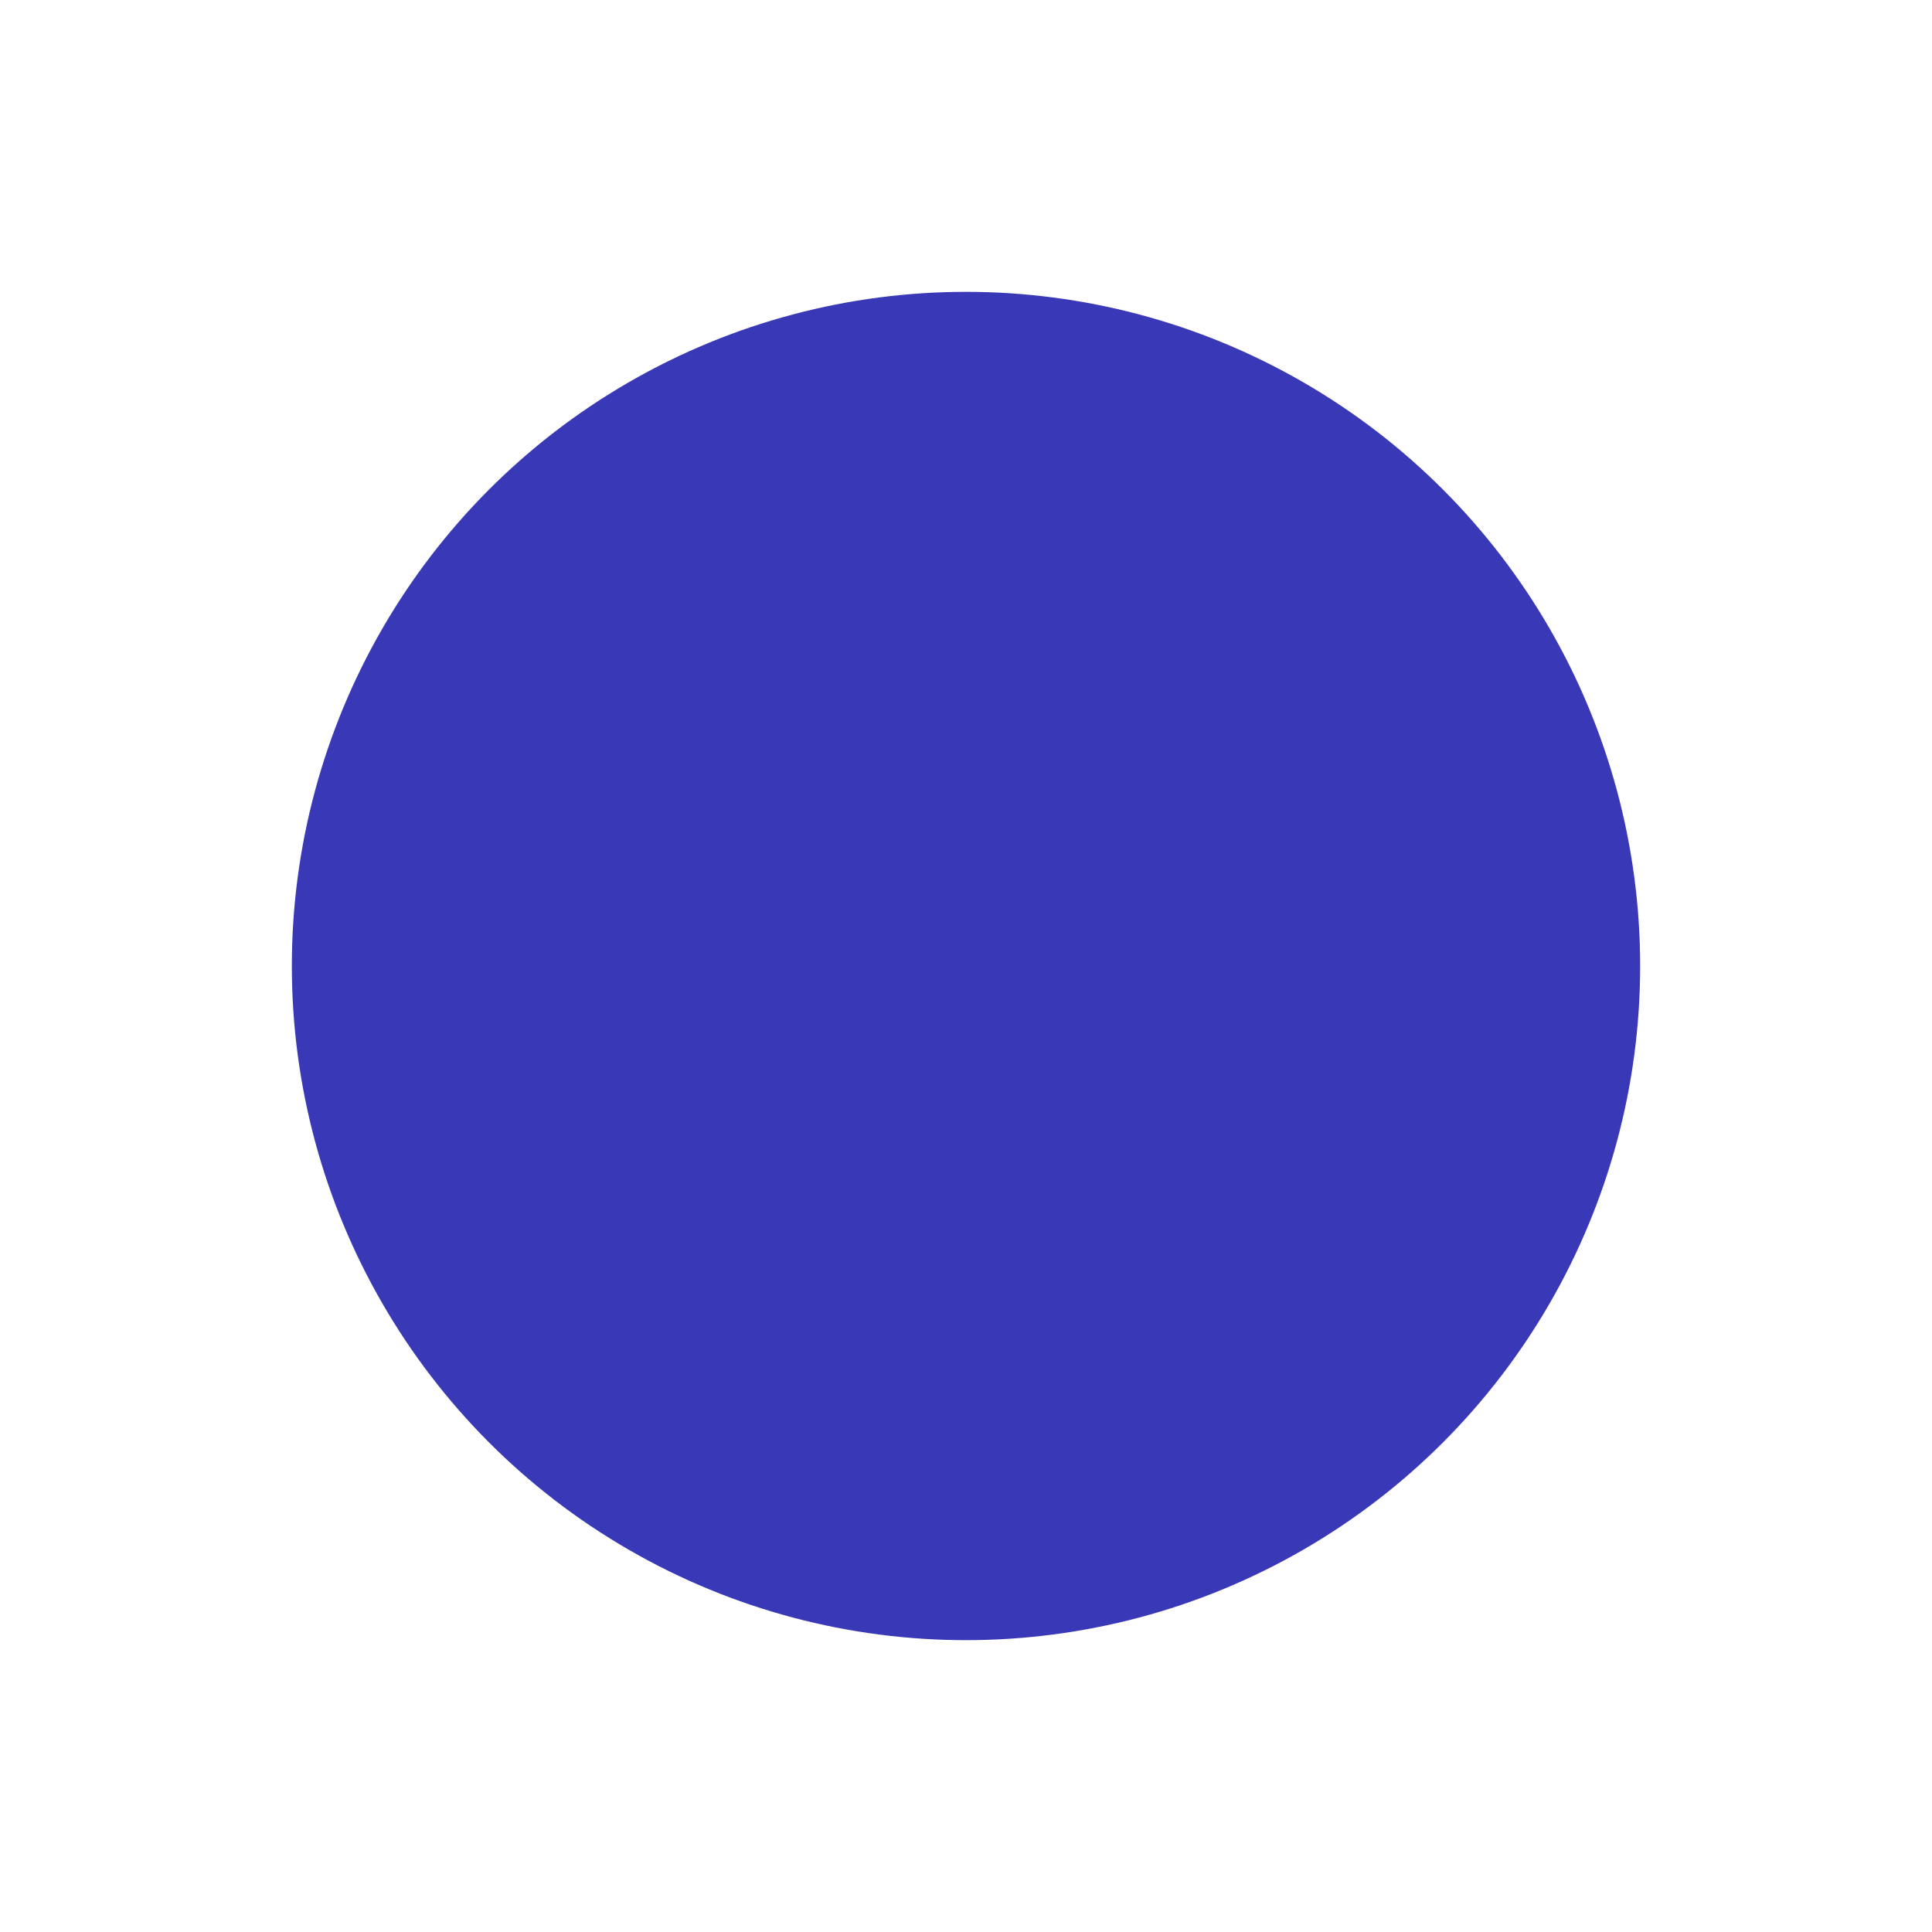 <?xml version="1.0" encoding="utf-8"?>
<svg xmlns="http://www.w3.org/2000/svg" fill="none" height="100%" overflow="visible" preserveAspectRatio="none" style="display: block;" viewBox="0 0 662 662" width="100%">
<g filter="url(#filter0_f_0_1469)" id="Ellipse 72">
<circle cx="331" cy="331" fill="#3938B7" r="231"/>
</g>
<defs>
<filter color-interpolation-filters="sRGB" filterUnits="userSpaceOnUse" height="662" id="filter0_f_0_1469" width="662" x="0" y="0">
<feFlood flood-opacity="0" result="BackgroundImageFix"/>
<feBlend in="SourceGraphic" in2="BackgroundImageFix" mode="normal" result="shape"/>
<feGaussianBlur result="effect1_foregroundBlur_0_1469" stdDeviation="50"/>
</filter>
</defs>
</svg>
